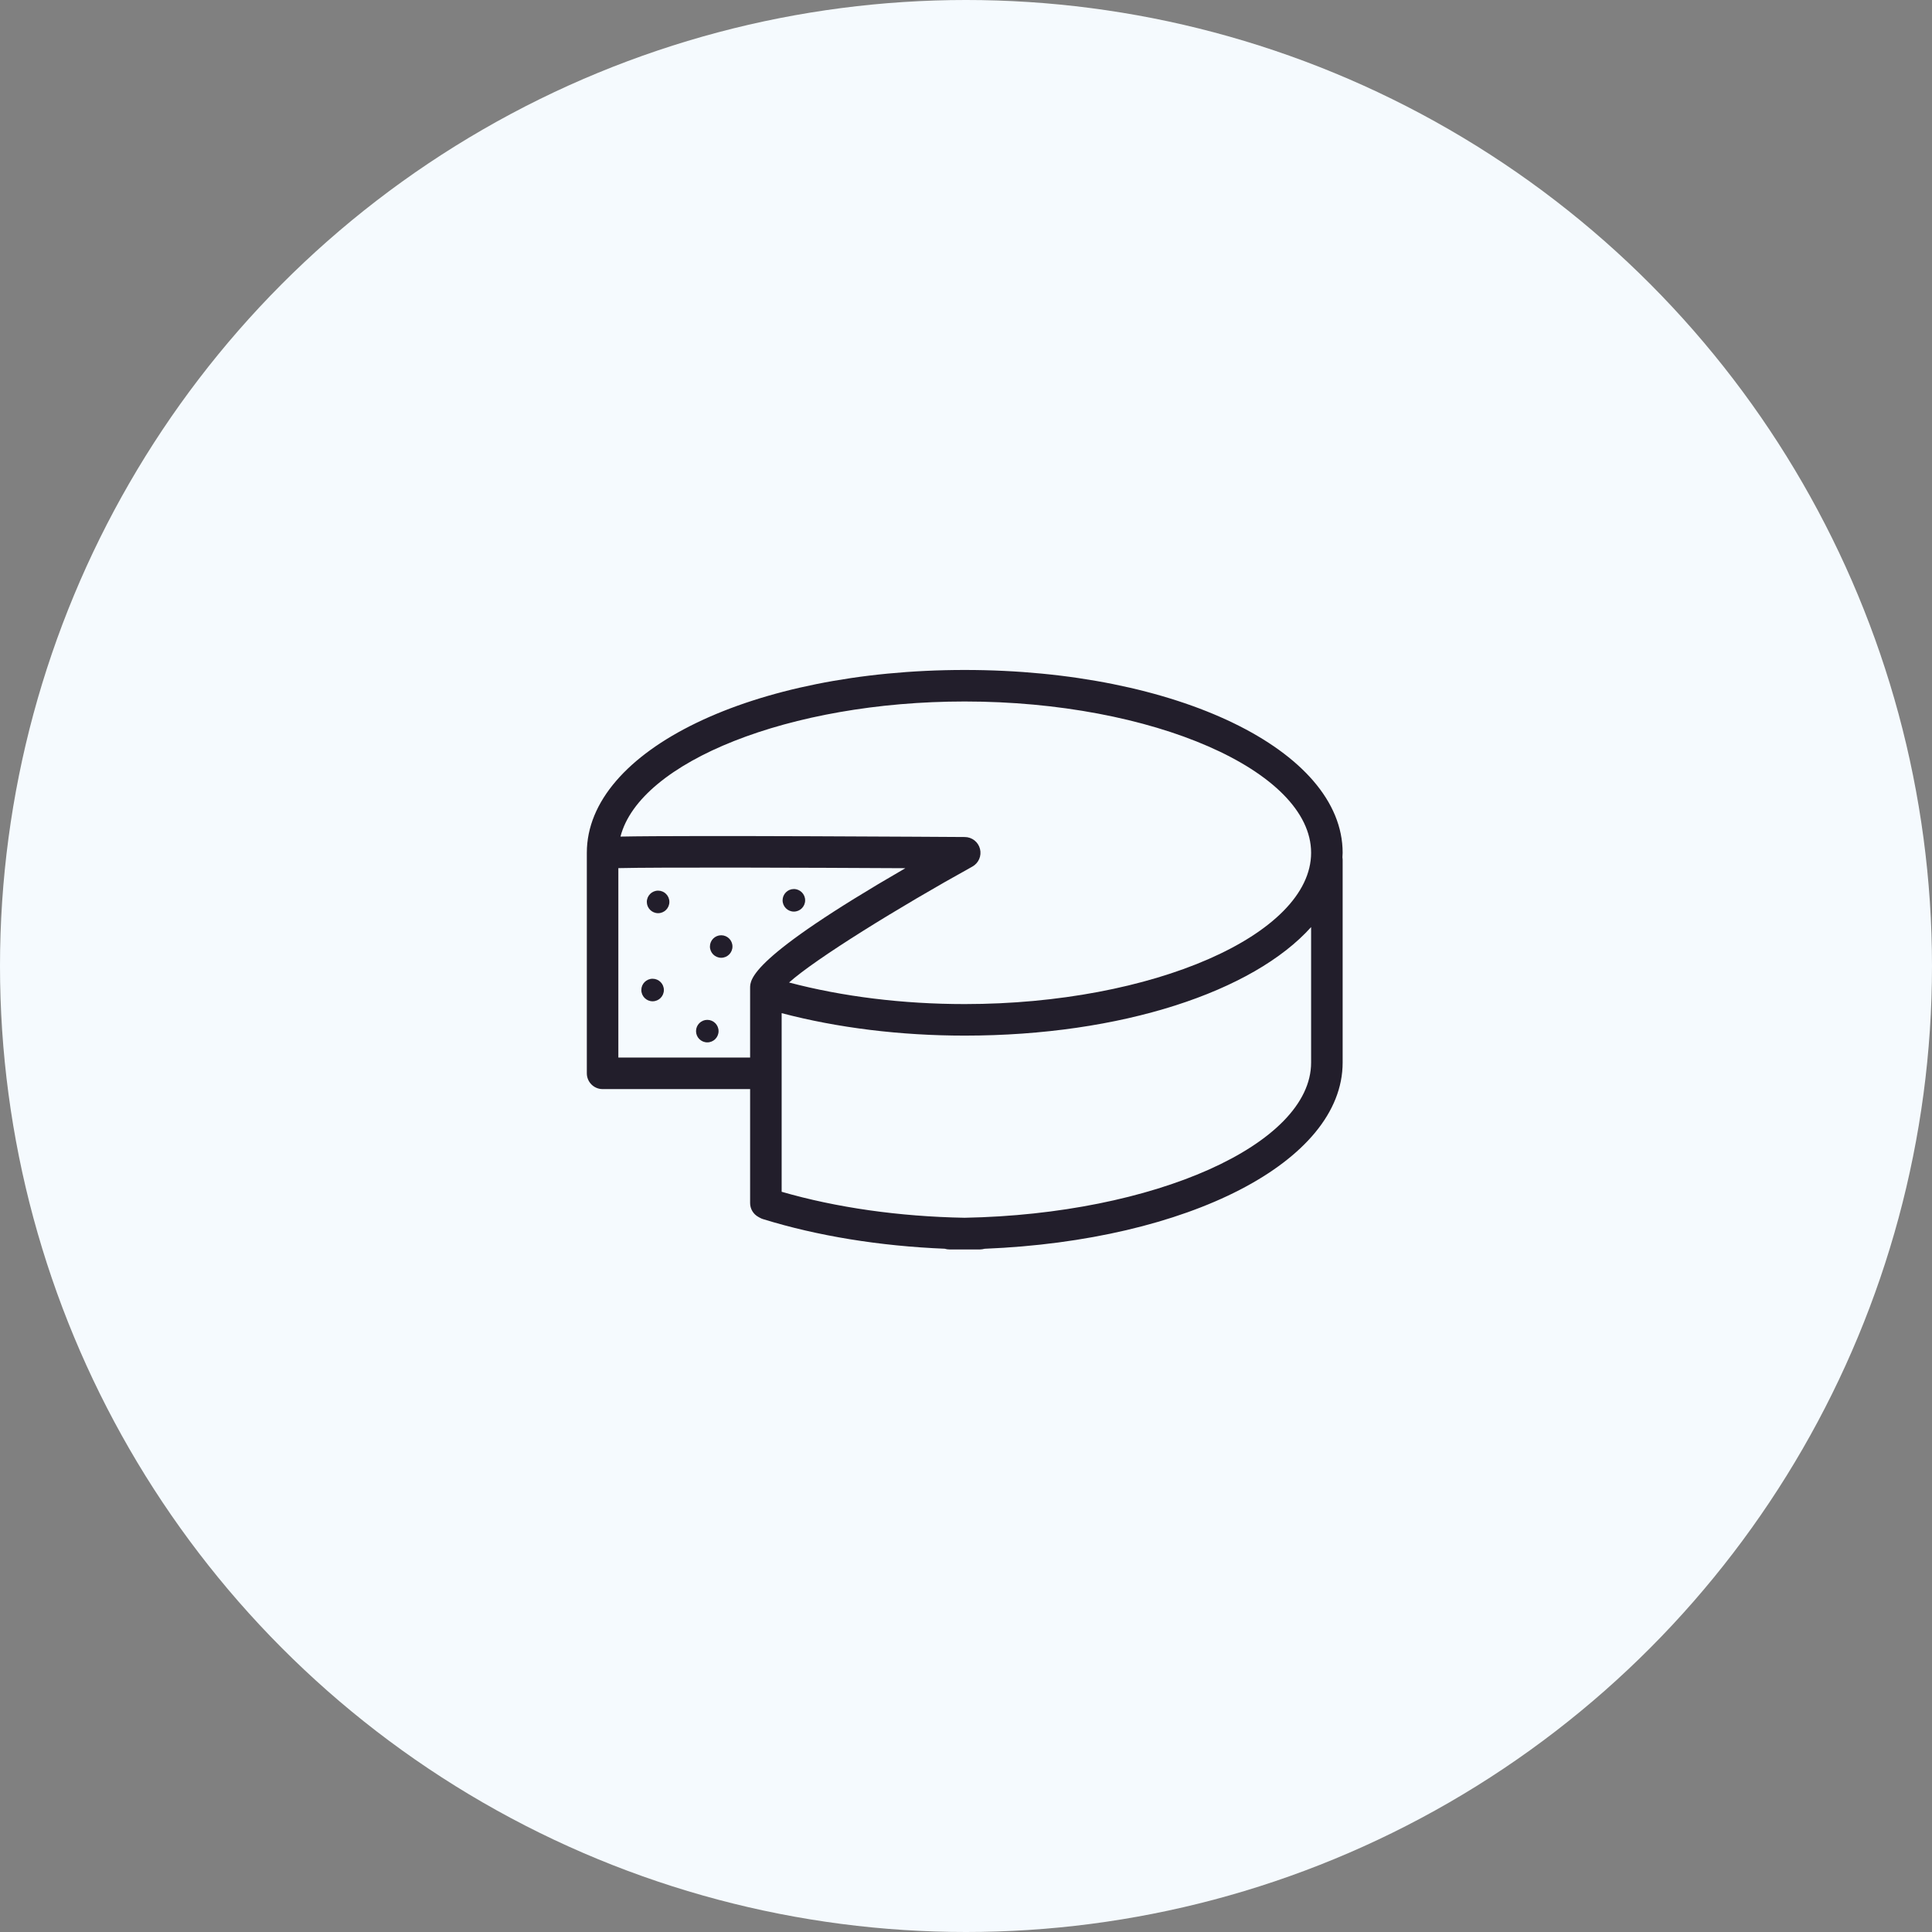 <?xml version="1.0" encoding="utf-8"?><svg width="124" height="124" viewBox="0 0 124 124" fill="none" xmlns="http://www.w3.org/2000/svg">
<rect x="0" y="0" width="124" height="124" fill="#808080" stroke="none"/>
<circle cx="62" cy="62" r="62" fill="#F5FAFE"/>
<path d="M86.174 54.734C86.174 48.154 75.519 43 61.917 43C48.317 43 37.664 48.153 37.664 54.734V68.888C37.664 69.446 38.117 69.9 38.675 69.9H48.144V77.215C48.144 77.582 48.344 77.922 48.666 78.1L48.78 78.163C48.842 78.198 48.906 78.224 48.972 78.245C52.467 79.326 56.46 79.975 60.635 80.146C60.731 80.177 60.833 80.193 60.938 80.193H62.889C62.89 80.193 62.891 80.193 62.892 80.193C62.979 80.189 63.102 80.178 63.199 80.148C76.252 79.621 86.174 74.561 86.174 68.198V55.162C86.174 55.114 86.166 55.066 86.16 55.02C86.164 54.924 86.174 54.829 86.174 54.734ZM61.917 45.023C73.969 45.023 84.15 49.47 84.15 54.733C84.15 59.997 73.969 64.444 61.917 64.444C57.938 64.444 54.065 63.962 50.644 63.059C52.34 61.539 57.66 58.245 62.407 55.62C62.81 55.397 63.012 54.931 62.898 54.484C62.785 54.038 62.385 53.725 61.924 53.722C61.132 53.717 44.103 53.605 39.824 53.694C41.056 48.897 50.671 45.023 61.917 45.023ZM39.687 67.876V55.718C42.208 55.656 51.714 55.688 58.109 55.723C48.144 61.483 48.144 62.859 48.144 63.41V67.876H39.687ZM84.15 68.197C84.15 73.463 74.061 77.932 61.909 78.159C57.716 78.082 53.688 77.51 50.168 76.491V65.026C53.746 65.968 57.781 66.468 61.917 66.468C71.988 66.468 80.439 63.641 84.15 59.502V68.197Z" fill="#221E2B"/>
<path d="M42.239 58.61C42.638 58.61 42.962 58.286 42.962 57.887C42.962 57.487 42.638 57.163 42.239 57.163C41.839 57.163 41.515 57.487 41.515 57.887C41.515 58.286 41.839 58.61 42.239 58.61Z" fill="#221E2B"/>
<path d="M45.396 66.902C45.795 66.902 46.119 66.579 46.119 66.18C46.119 65.78 45.795 65.457 45.396 65.457C44.997 65.457 44.673 65.78 44.673 66.18C44.673 66.579 44.997 66.902 45.396 66.902Z" fill="#221E2B"/>
<path d="M50.952 58.508C51.352 58.508 51.676 58.184 51.676 57.784C51.676 57.385 51.352 57.06 50.952 57.06C50.553 57.06 50.229 57.385 50.229 57.784C50.229 58.184 50.553 58.508 50.952 58.508Z" fill="#221E2B"/>
<path d="M41.886 64.265C42.285 64.265 42.609 63.941 42.609 63.541C42.609 63.142 42.285 62.818 41.886 62.818C41.486 62.818 41.162 63.142 41.162 63.541C41.162 63.941 41.486 64.265 41.886 64.265Z" fill="#221E2B"/>
<path d="M46.288 61.472C46.687 61.472 47.011 61.149 47.011 60.749C47.011 60.35 46.687 60.027 46.288 60.027C45.889 60.027 45.565 60.35 45.565 60.749C45.565 61.149 45.889 61.472 46.288 61.472Z" fill="#221E2B"/>
</svg>
